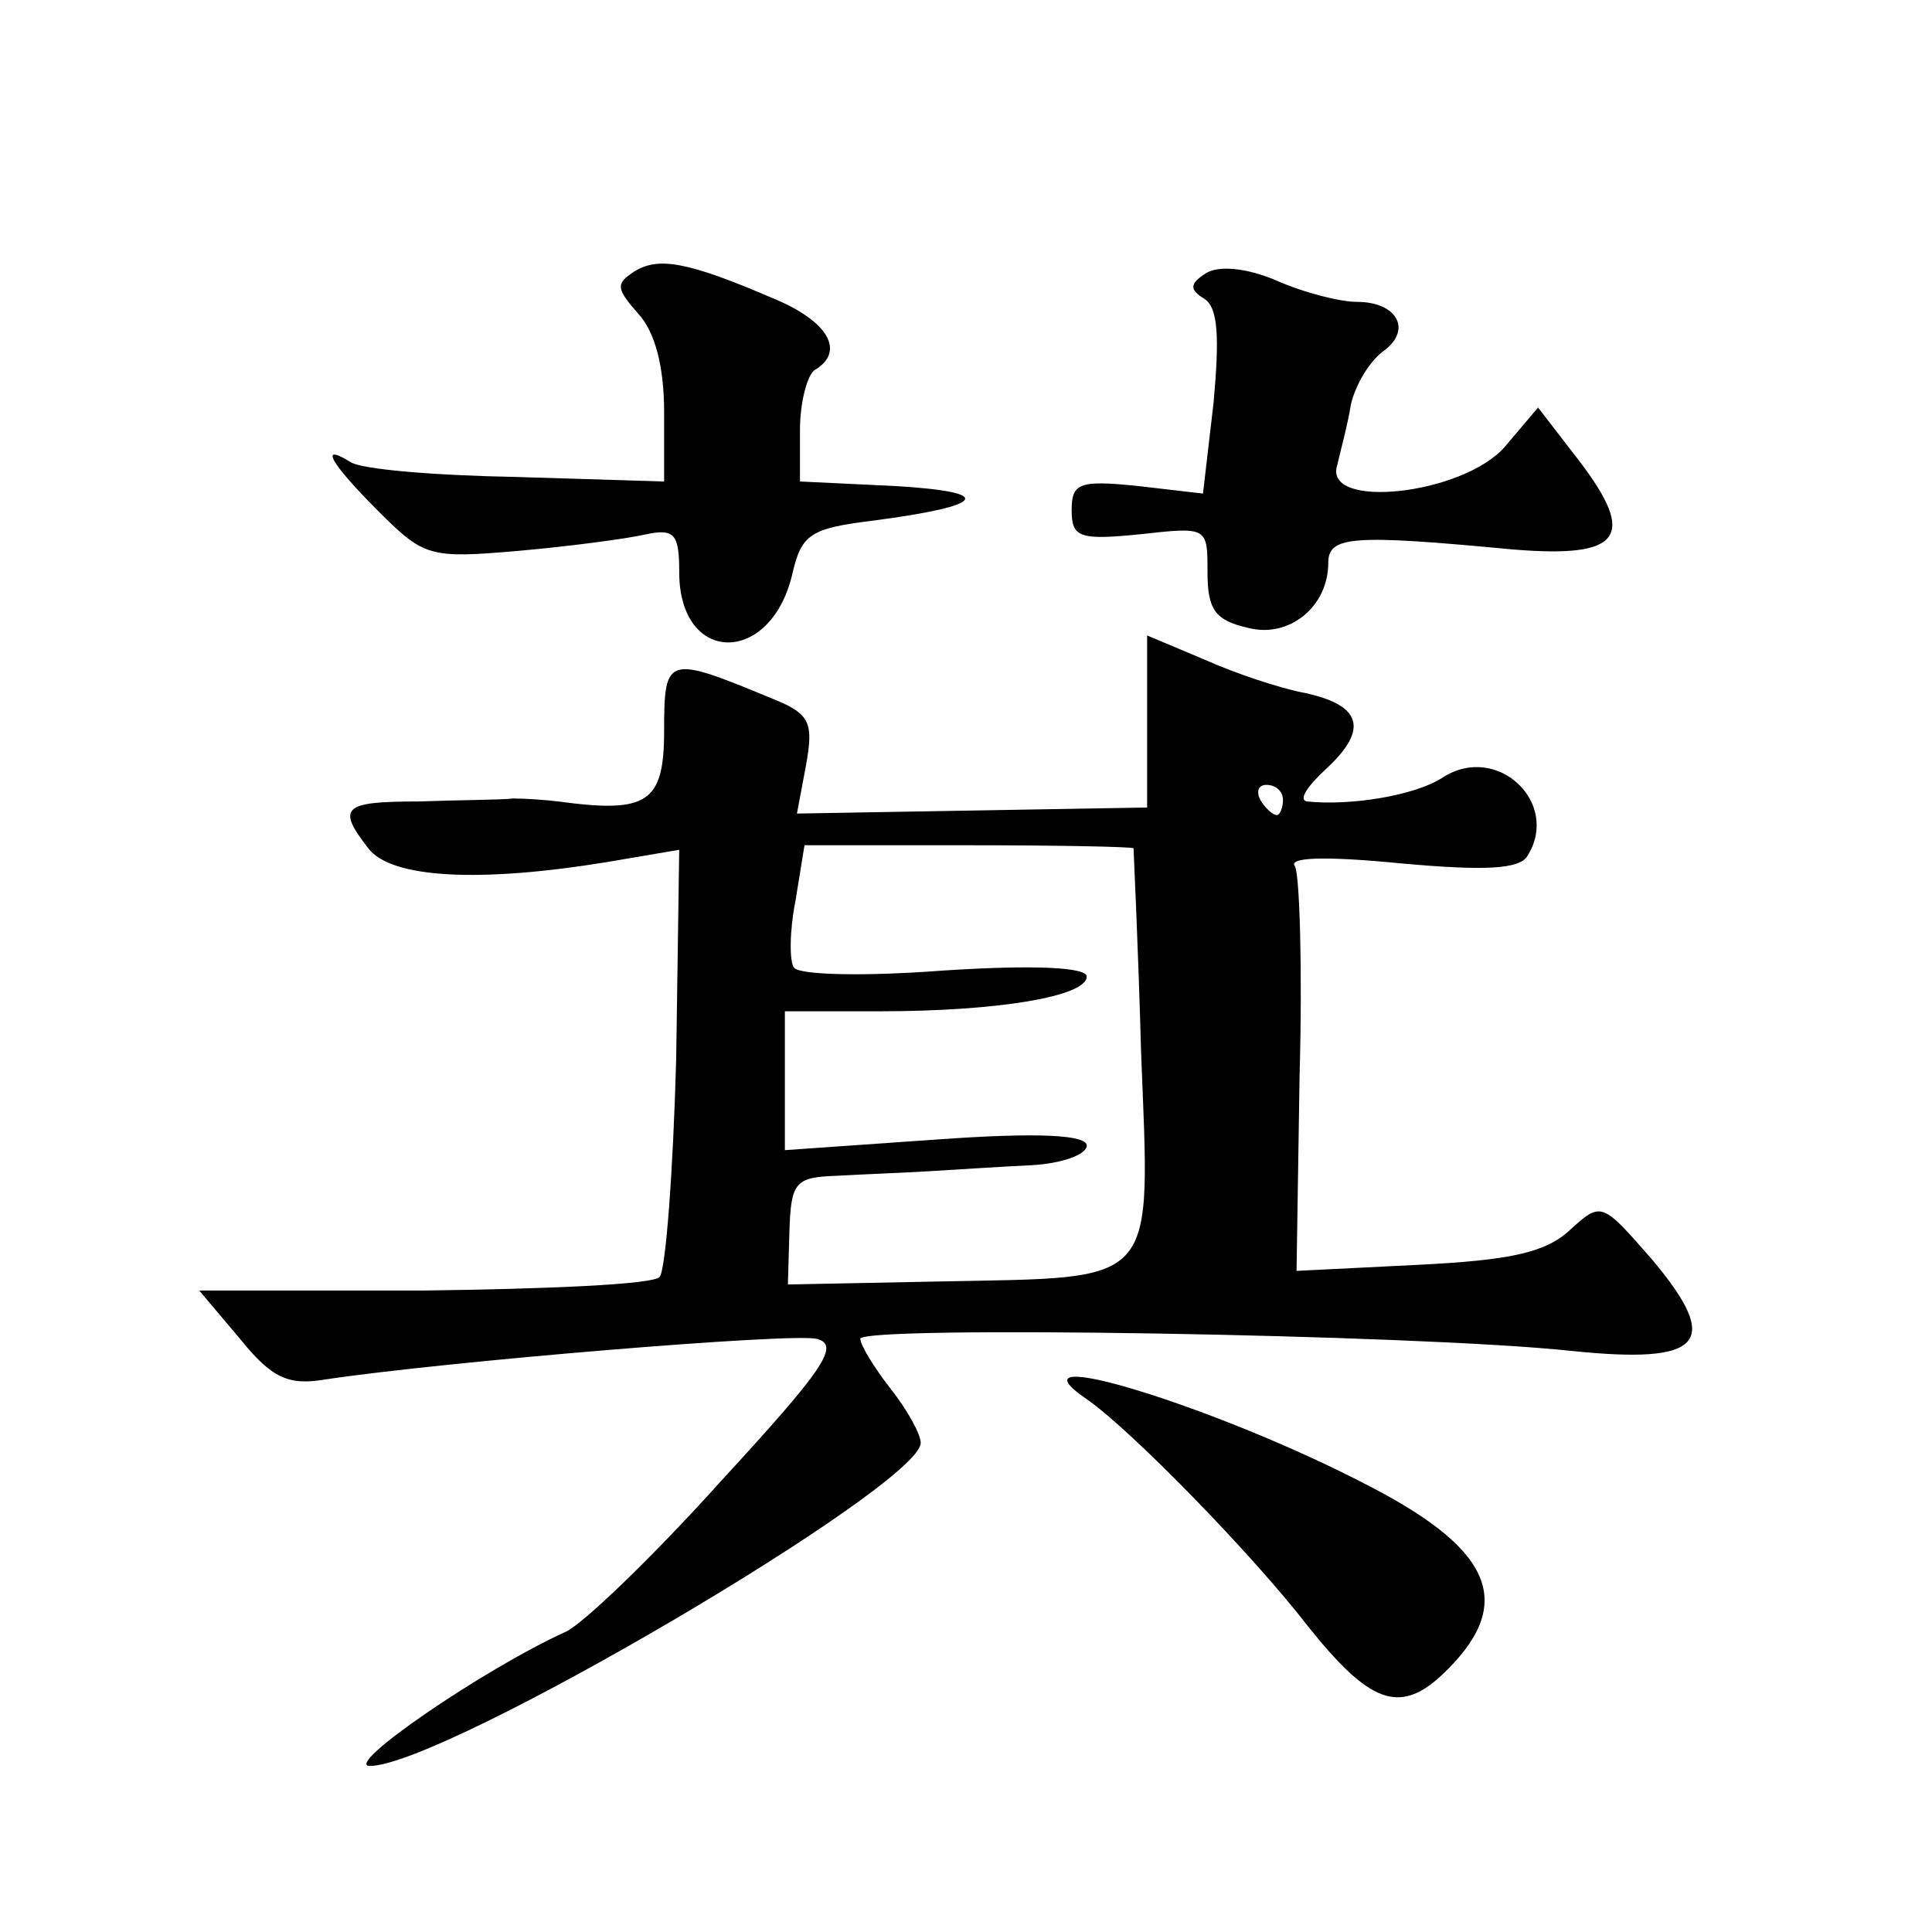 <?xml version="1.0" standalone="no"?>
<!DOCTYPE svg PUBLIC "-//W3C//DTD SVG 20010904//EN"
 "http://www.w3.org/TR/2001/REC-SVG-20010904/DTD/svg10.dtd">
<svg version="1.0" xmlns="http://www.w3.org/2000/svg"
 width="128pt" height="128pt" viewBox="0 0 128 128"
 preserveAspectRatio="xMidYMid meet">
<g transform="translate(0,128) scale(0.1,-0.1)"
fill="#0" stroke="none">
<path d="M420 1100 c-12 -8 -12 -11 3 -28 11 -12 17 -35 17 -65 l0 -46 -98 3 c-54
1 -103 5 -110 10 -21 13 -13 -1 19 -33 30 -30 34 -31 92 -26 34 3 72 8 85 11 19
4 22 0 22 -25 0 -62 61 -62 75 -1 6 26 12 30 53 35 76 10 82 19 15 23 l-63 3 0
34 c0 19 5 37 10 40 20 12 9 32 -27 47 -58 25 -77 28 -93 18z M799 1099 c-11 -7
-11 -11 -1 -17 9 -6 10 -25 6 -69 l-7 -60 -43 5 c-39 4 -44 2 -44 -16 0 -18 5 -20
45 -16 45 5 45 5 45 -25 0 -25 5 -32 27 -37 27 -7 53 14 53 43 0 18 16 19 122 9
72 -6 83 8 44 59 l-27 35 -22 -26 c-28 -32 -121 -42 -111 -12 2 9 7 27 9 40 3 13
12 28 21 35 20 14 10 33 -17 33 -11 0 -35 6 -53 14 -21 9 -39 10 -47 5z M760 802
l0 -57 -116 -2 -116 -2 6 32 c5 28 3 34 -22 44 -70 29 -72 29 -72 -21 0 -48 -11
-55 -70 -47 -8 1 -22 2 -30 2 -8 -1 -36 -1 -63 -2 -50 0 -54 -4 -33 -31 15 -20
74 -23 159 -9 l47 8 -2 -138 c-2 -75 -7 -141 -11 -145 -4 -5 -75 -8 -156 -9 l-149
0 27 -32 c21 -26 32 -31 56 -27 80 12 309 31 326 27 16 -4 5 -20 -64 -95 -45 -50
-91 -94 -102 -99 -55 -25 -148 -89 -130 -89 49 0 365 186 365 214 0 6 -9 22 -20
36 -11 14 -20 29 -20 33 0 9 368 3 471 -8 87 -9 100 5 54 60 -34 39 -34 39 -55
20 -16 -15 -40 -20 -101 -23 l-80 -4 2 129 c2 71 0 133 -3 139 -5 6 19 7 70 2 55
-5 79 -4 84 5 22 35 -20 75 -56 52 -18 -12 -61 -19 -90 -16 -6 1 0 10 13 22 28
26 23 42 -15 50 -16 3 -46 13 -66 22 l-38 16 0 -57z m90 -52 c0 -5 -2 -10 -4 -10
-3 0 -8 5 -11 10 -3 6 -1 10 4 10 6 0 11 -4 11 -10z m-99 -32 c0 -2 3 -62 5 -135
6 -157 13 -149 -133 -152 l-101 -2 1 35 c1 33 4 36 31 37 17 1 45 2 61 3 17 1 47
3 68 4 20 1 37 7 37 13 0 7 -31 9 -100 4 l-100 -7 0 46 0 46 63 0 c79 0 137 10
137 23 0 6 -33 8 -95 4 -52 -4 -96 -3 -99 2 -3 4 -3 24 1 44 l6 37 108 0 c60 0
109 -1 110 -2z M720 353 c29 -20 110 -103 147 -151 40 -50 60 -58 88 -32 49 46
36 82 -47 125 -101 53 -245 97 -188 58z"/>
</g>
</svg>
